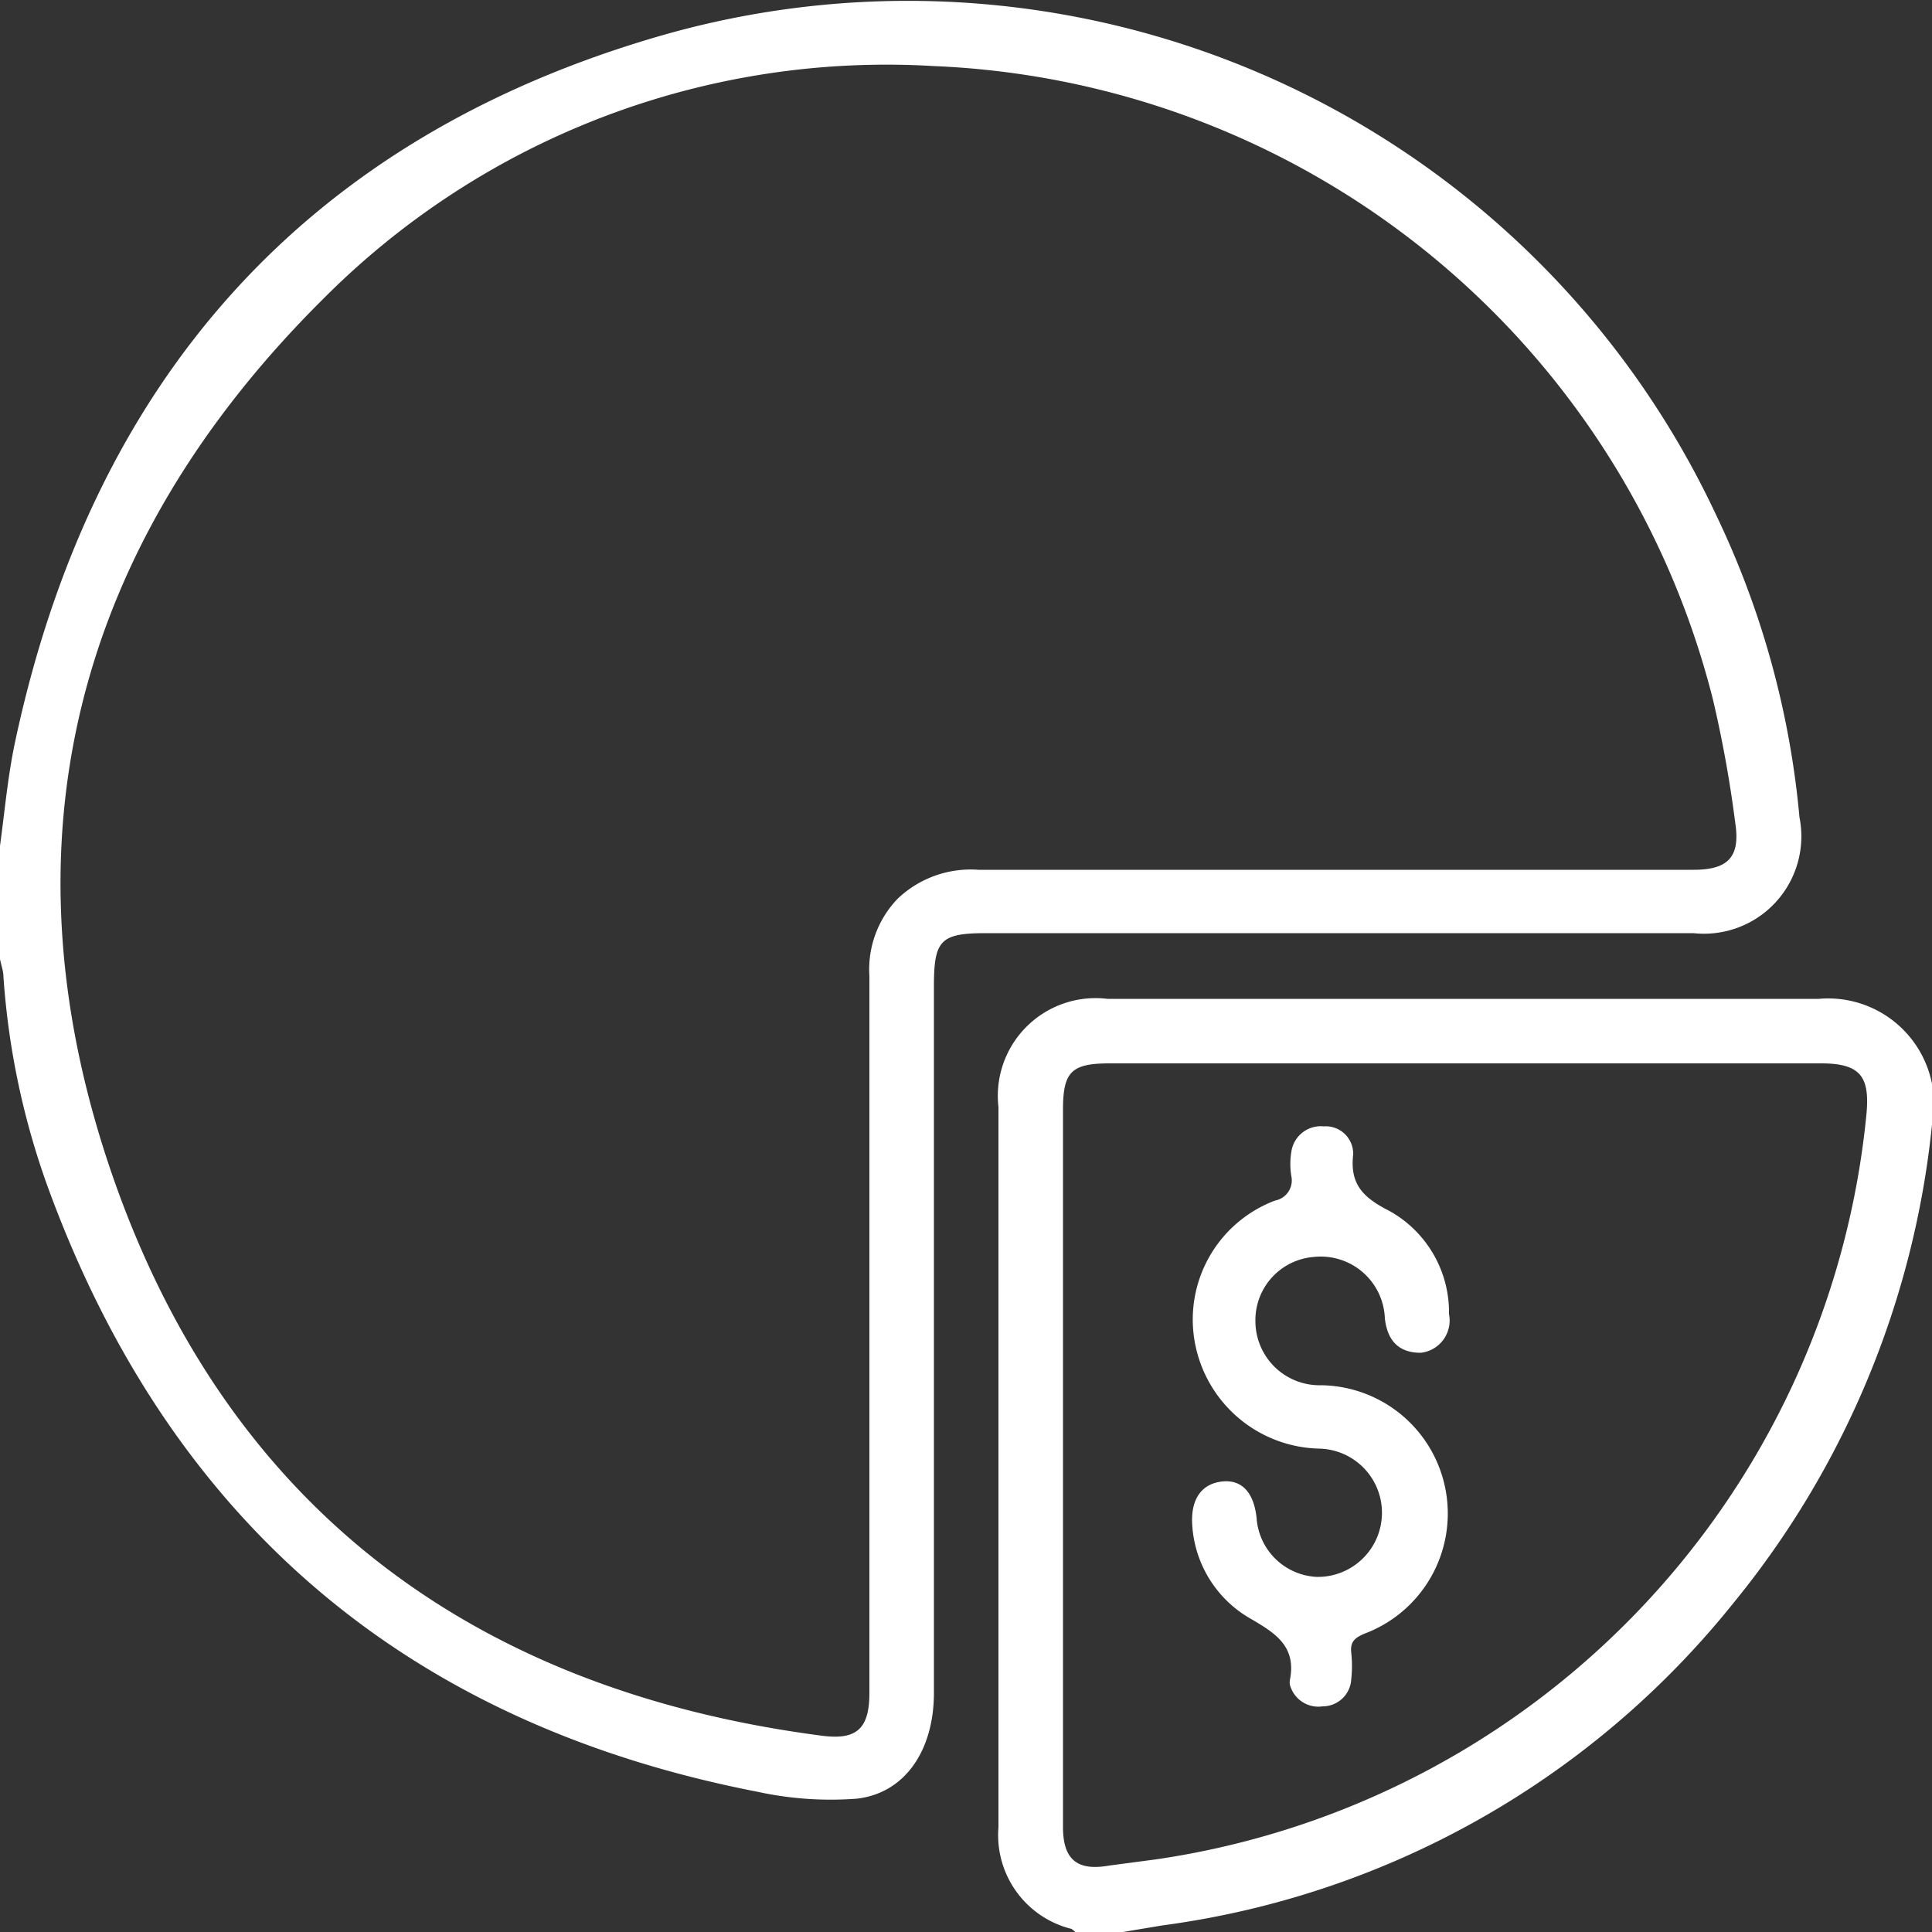 <svg id="Layer_1" data-name="Layer 1" xmlns="http://www.w3.org/2000/svg" viewBox="0 0 50 50.01"><rect x="0" y="0" width="50" height="50.01" fill="#333333" stroke="none"/><defs><style>.cls-1{fill:#fff;}</style></defs><title>Shareholder </title><path class="cls-1" d="M0,21.88c.12-.88.2-1.78.38-2.64C2.37,9.84,7.91,3.55,17.15.9A23.1,23.1,0,0,1,44.4,13.29a22.85,22.85,0,0,1,2.17,7.85,2.52,2.52,0,0,1-2.74,3H25.52c-1.18,0-1.35.18-1.35,1.37V43.8c0,1.49-.75,2.6-2,2.74a8.92,8.92,0,0,1-2.57-.18c-9-1.75-15.15-6.93-18.33-15.56A20,20,0,0,1,.09,25.28c0-.16-.06-.31-.09-.47Zm22.5,12.6V25.25a2.64,2.64,0,0,1,.73-2,2.74,2.74,0,0,1,2.09-.75H43.83c.89,0,1.21-.33,1.08-1.2a31.25,31.25,0,0,0-.58-3.21A21.72,21.72,0,0,0,24.17,1.7a20.56,20.56,0,0,0-15.78,6C1.93,14.1-.06,21.86,2.92,30.44s9.36,13.3,18.35,14.47c.91.12,1.23-.19,1.23-1.11Z" transform="translate(0 0.01)"/><path class="cls-1" d="M27.84,50a.87.87,0,0,0-.11-.09,2.5,2.5,0,0,1-1.89-2.63V28.64a2.53,2.53,0,0,1,2.82-2.8c6.14,0,12.27,0,18.41,0A2.74,2.74,0,0,1,50,29.1a23.28,23.28,0,0,1-5.15,12.39,22.79,22.79,0,0,1-14.77,8.33L29,50ZM27.51,37.9v9.37c0,.84.36,1.15,1.2,1l1.21-.16A21.61,21.61,0,0,0,48.3,28.86c.1-1-.14-1.35-1.17-1.35H28.72c-1,0-1.21.22-1.21,1.21Z" transform="translate(0 0.01)"/><path class="cls-1" d="M30.85,39.33c0-.59.28-.95.79-1s.81.3.88.94a1.64,1.64,0,0,0,1.56,1.53,1.66,1.66,0,1,0,.05-3.32A3.35,3.35,0,0,1,31,35.06a3.29,3.29,0,0,1,2-4,.53.53,0,0,0,.42-.63,1.9,1.9,0,0,1,0-.63.77.77,0,0,1,.84-.66.71.71,0,0,1,.76.73c-.09.78.27,1.12.94,1.46A3,3,0,0,1,37.5,34a.84.84,0,0,1-.73,1c-.53,0-.86-.27-.93-.89A1.66,1.66,0,0,0,34,32.52a1.64,1.64,0,0,0-1.51,1.67,1.66,1.66,0,0,0,1.7,1.65,3.32,3.32,0,0,1,1.12,6.43c-.26.11-.37.22-.34.49a3.19,3.19,0,0,1,0,.69.74.74,0,0,1-.74.7.76.76,0,0,1-.85-.57.38.38,0,0,1,0-.1c.18-.88-.37-1.22-1-1.59A3,3,0,0,1,30.85,39.33Z" transform="translate(0 0.01)"/></svg>